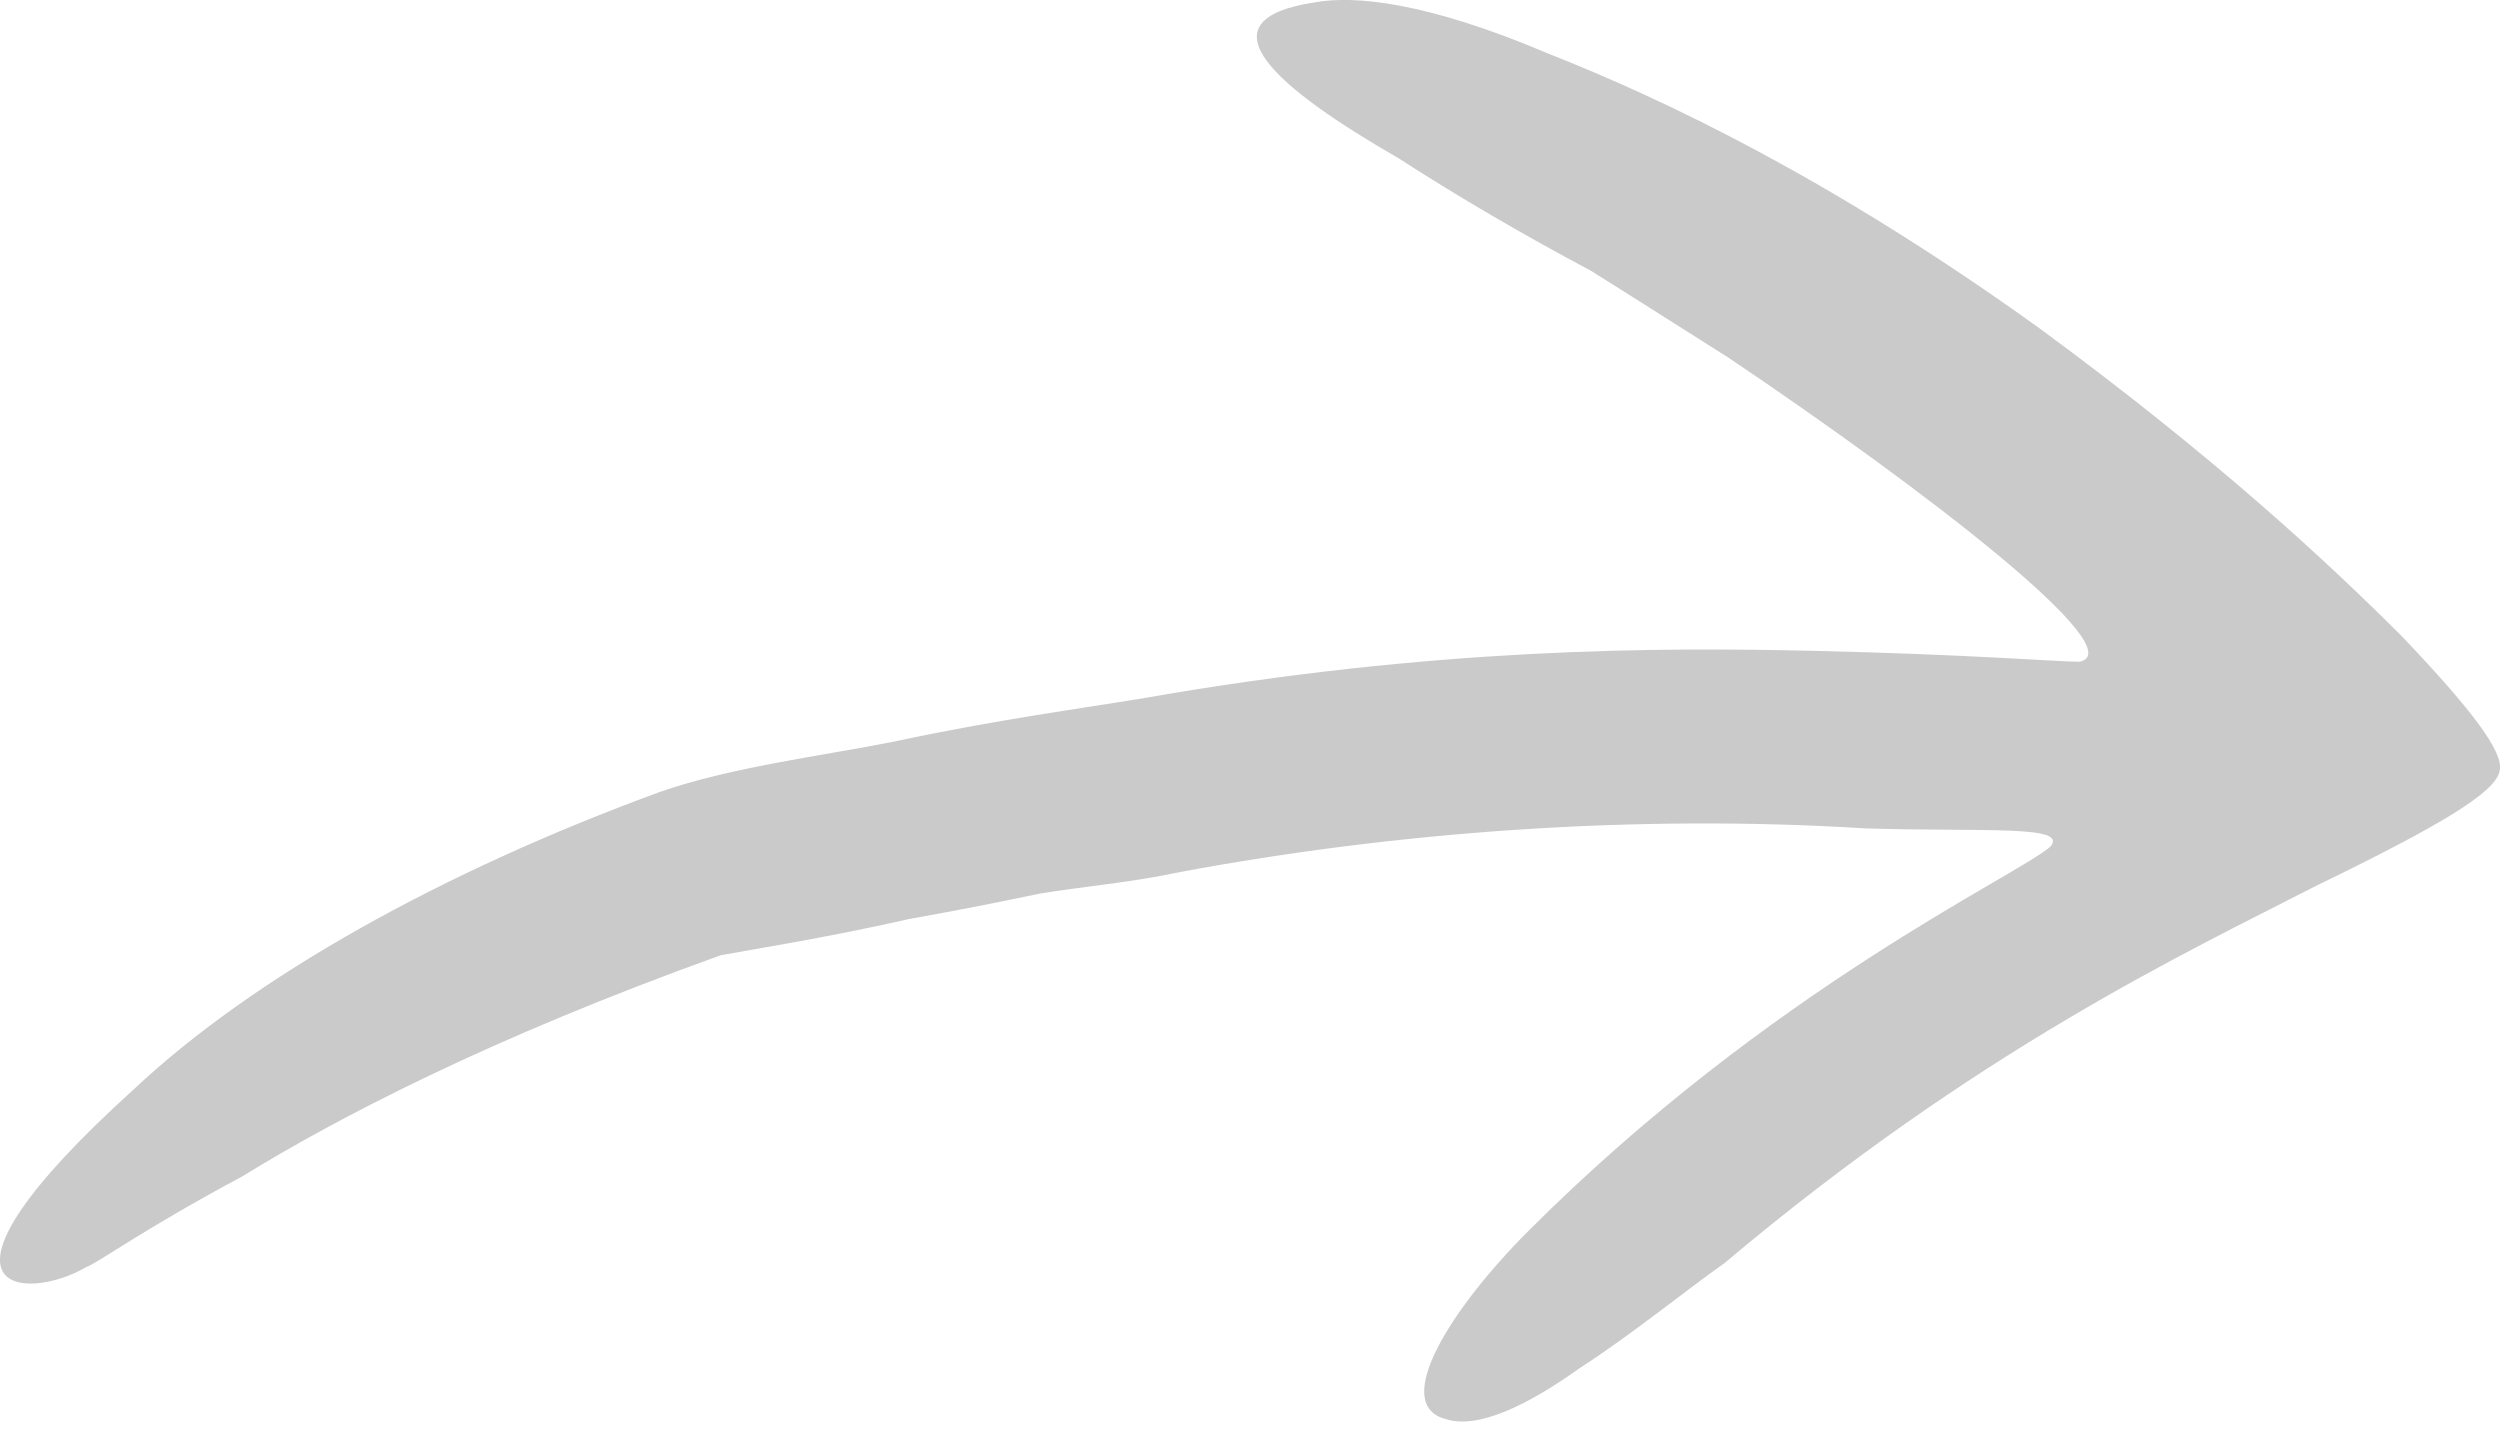 <svg xmlns="http://www.w3.org/2000/svg" width="69" height="40" viewBox="0 0 69 40" fill="none"><path d="M47.694 9.864C53.194 13.564 58.894 17.964 57.394 18.264C56.794 18.264 54.394 18.064 50.094 17.964C45.794 17.864 39.594 17.864 31.594 19.264C29.794 19.564 27.494 19.864 24.694 20.464C22.694 20.864 20.194 21.164 18.194 21.864C12.194 24.064 6.994 26.964 3.694 30.064C-2.606 35.764 0.694 35.964 2.394 34.964C2.694 34.864 3.894 33.964 6.694 32.464C9.294 30.864 13.494 28.664 19.894 26.364C20.994 26.164 22.894 25.864 25.094 25.364C26.228 25.164 27.428 24.931 28.694 24.664C29.894 24.464 31.194 24.364 32.594 24.064C38.494 22.964 45.094 22.464 51.494 22.864C54.794 22.964 57.094 22.764 56.594 23.364C55.694 24.164 48.895 27.264 42.194 33.964C39.994 36.164 38.394 38.764 39.894 39.164C40.794 39.464 42.194 38.764 43.594 37.764C44.994 36.864 46.594 35.564 47.594 34.864C54.594 28.964 60.394 26.264 63.894 24.464C67.394 22.764 68.894 21.864 68.994 21.264C69.094 20.764 68.294 19.664 66.294 17.564C64.294 15.564 61.194 12.664 56.294 9.064C50.594 4.964 45.994 2.764 42.694 1.464C39.395 0.064 37.394 -0.136 36.294 0.064C32.994 0.564 35.294 2.464 38.594 4.364C40.294 5.464 42.194 6.564 43.894 7.464C45.494 8.464 46.895 9.364 47.694 9.864Z" fill="#CACACA"></path></svg>